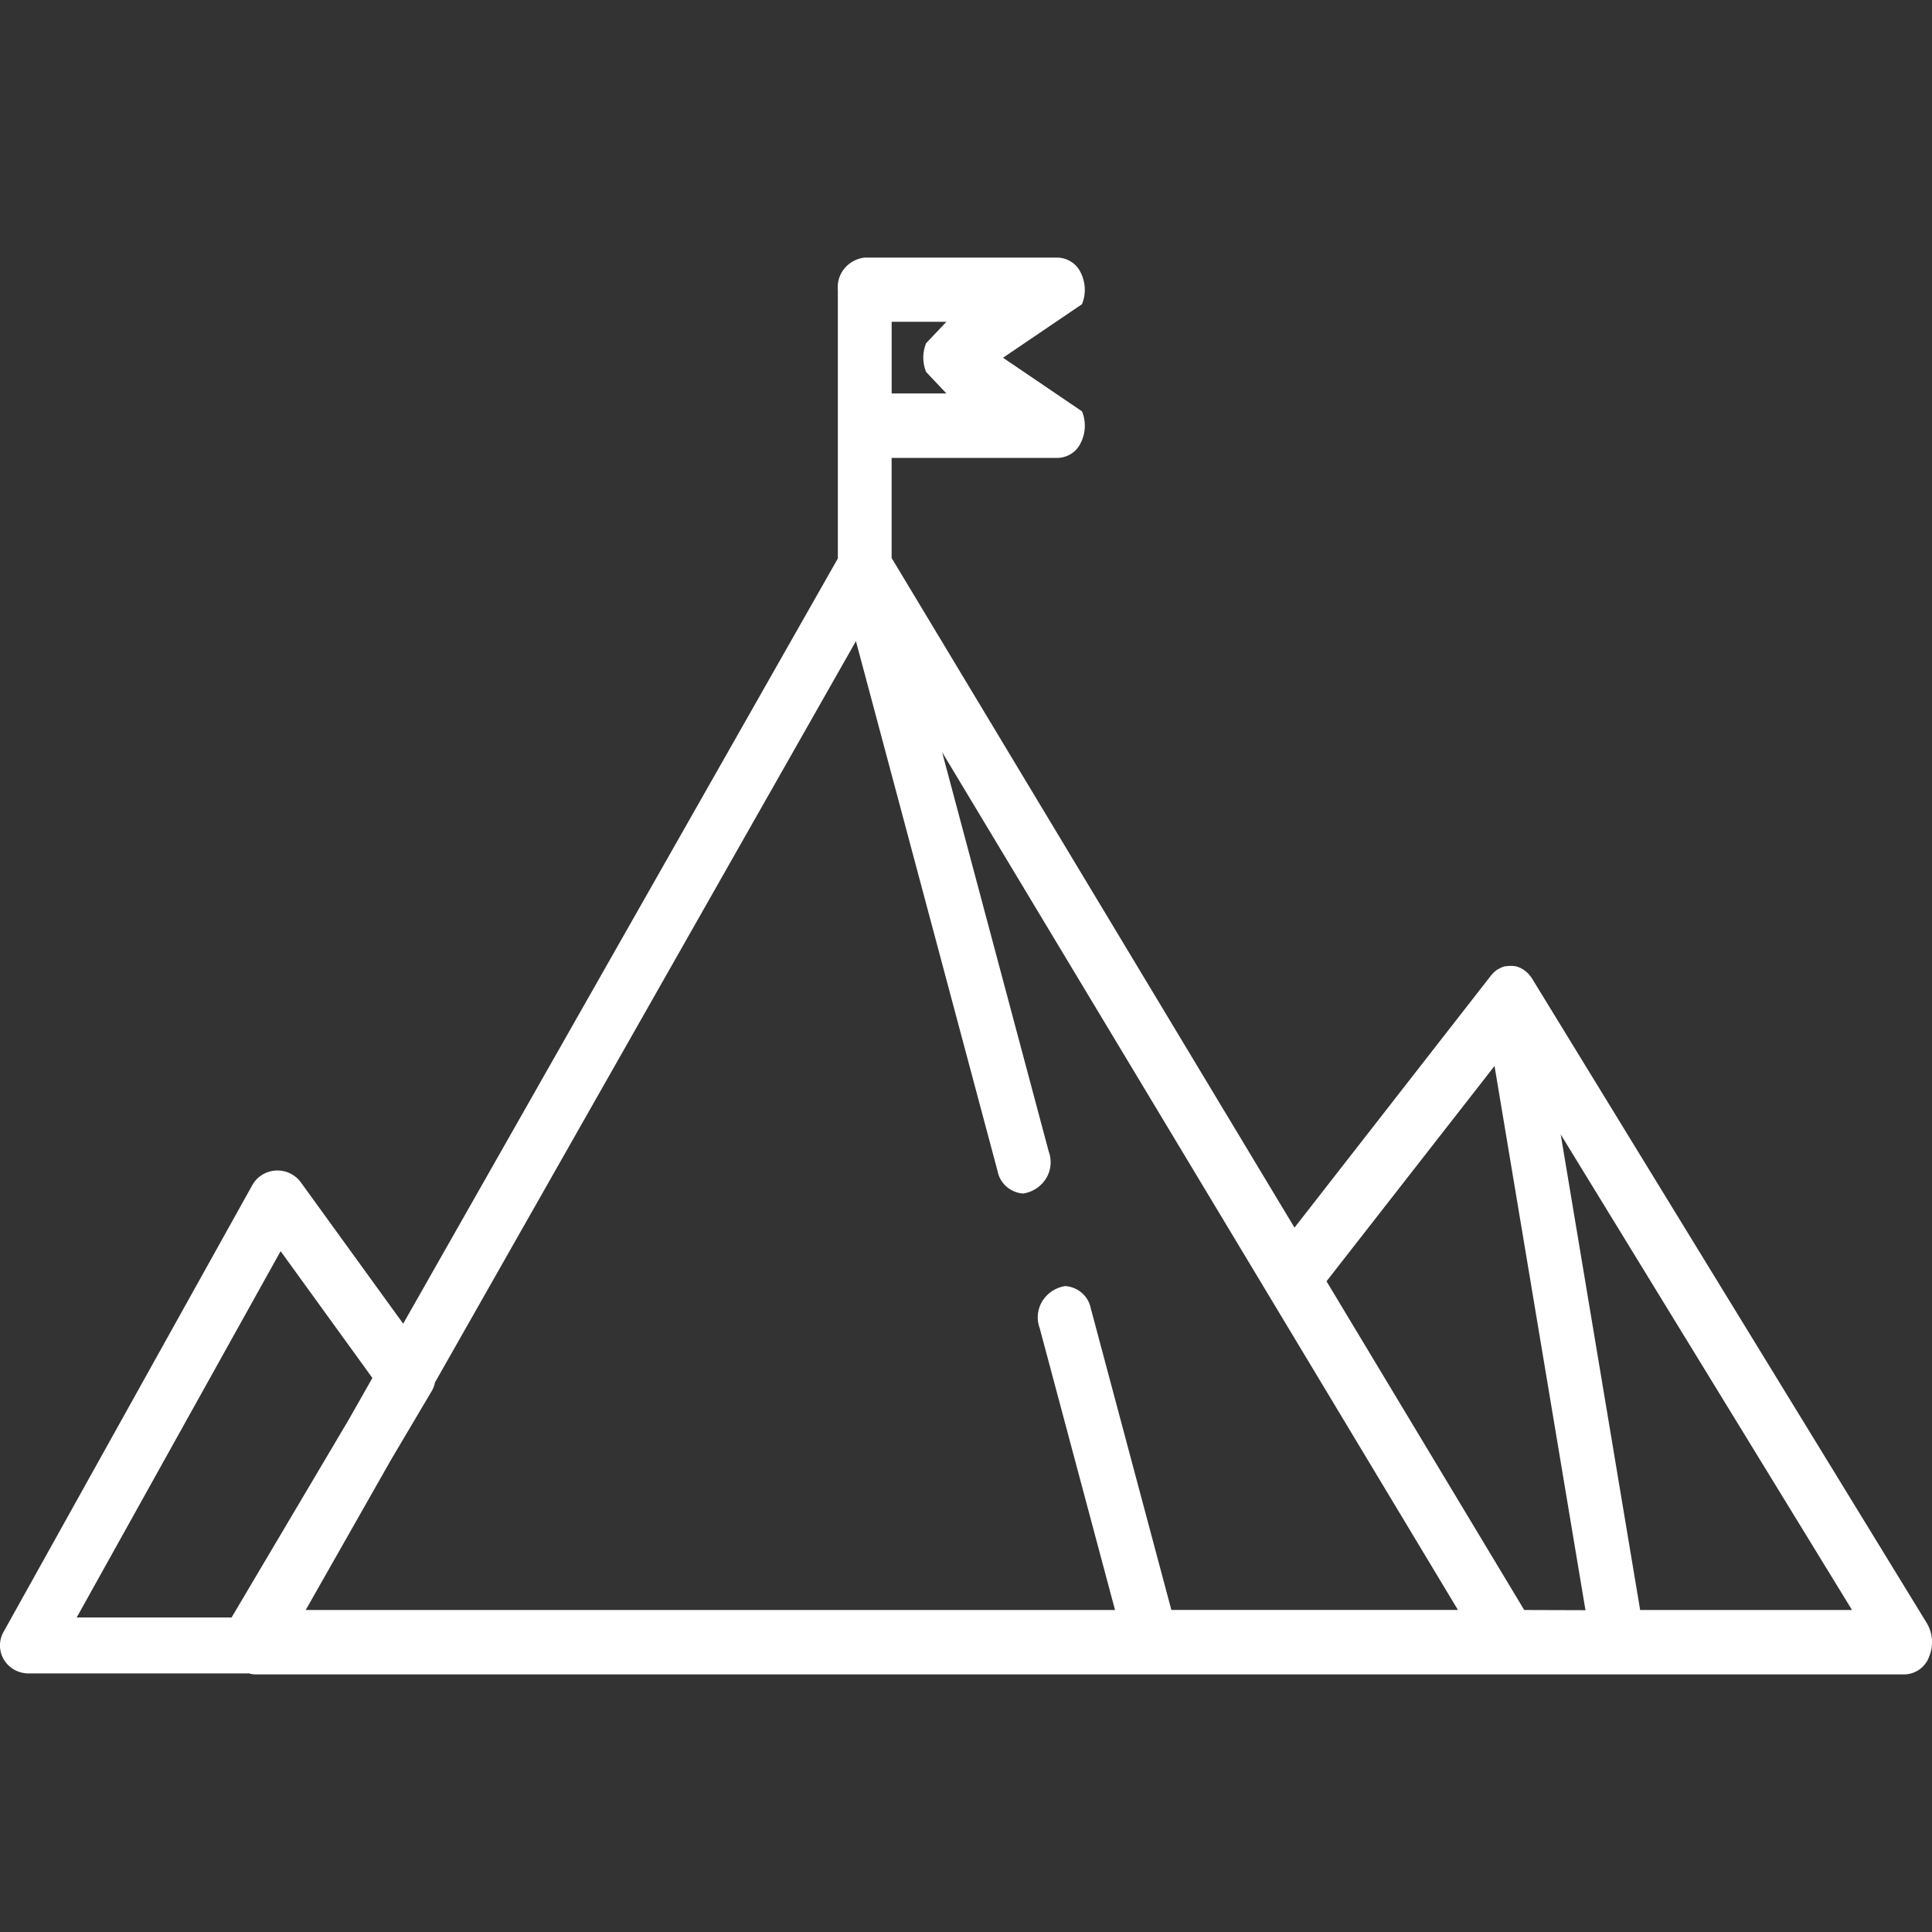 <svg xmlns="http://www.w3.org/2000/svg" width="60" height="60" fill="none" viewBox="0 0 60 60">
  <rect x="0" y="0" width="60" height="60" fill="#333333" stroke="none"/>
  <path fill="white" fill-rule="evenodd" d="M7.714 51.965h-.01v.005H.886a.905.905 0 0 1-.439-.114.88.88 0 0 1-.324-.311.855.855 0 0 1-.016-.859l7.73-13.883a.876.876 0 0 1 .304-.317.901.901 0 0 1 1.2.23l3.18 4.392L26.02 17.344V8.999a.908.908 0 0 1 .209-.666.949.949 0 0 1 .626-.333h6c.152.006.299.054.425.138.125.083.225.2.286.336a1.184 1.184 0 0 1 .036.973L31.15 11.11l2.453 1.665a1.18 1.18 0 0 1-.037.973.802.802 0 0 1-.286.336.829.829 0 0 1-.425.137H27.69v3.107l12.512 20.797 6.098-7.824.007-.007a.621.621 0 0 1 .05-.057l.013-.015a.902.902 0 0 1 .147-.12h.006a.913.913 0 0 1 .073-.04l.021-.01c.02-.01.04-.018.06-.025l.03-.009.039-.012h.05l.058-.009h.03a.528.528 0 0 1 .06 0h.029c.02.002.04.004.06.008h.028l.06.017.025.009a.397.397 0 0 1 .066.027.808.808 0 0 1 .095.052l.022.016.05.038.03.023.041.039.026.028.016.018.023.028.022.028.037.055.011.016L59.84 50.409l-.001-.002a1.168 1.168 0 0 1 .071 1.044.818.818 0 0 1-.286.385.846.846 0 0 1-.458.164H7.915a.845.845 0 0 1-.201-.035ZM48.469 35.23 50.936 50h6.58l-9.047-14.77Zm-7.273 4.561L47.336 50l1.902.006-2.824-16.901-5.218 6.687Zm-7.32.843 2.502 9.365h8.9l-16.02-26.64 3.311 12.402a.964.964 0 0 1-.082.836 1.018 1.018 0 0 1-.712.469.882.882 0 0 1-.518-.215.849.849 0 0 1-.276-.48l-4.399-16.46L13.51 42.93a.857.857 0 0 1-.104.273l-1.253 2.116L9.494 50h25.134l-2.34-8.755a.964.964 0 0 1 .082-.836 1.018 1.018 0 0 1 .712-.469.881.881 0 0 1 .518.215c.144.125.24.294.276.48ZM10.829 44.09l-3.637 6.142h-4.81l6.333-11.376 2.85 3.938-.736 1.296ZM29.392 9.993h-1.701v2.226h1.701l-.63-.666a1.181 1.181 0 0 1 0-.895l.63-.665Z" clip-rule="evenodd"/>
</svg>
